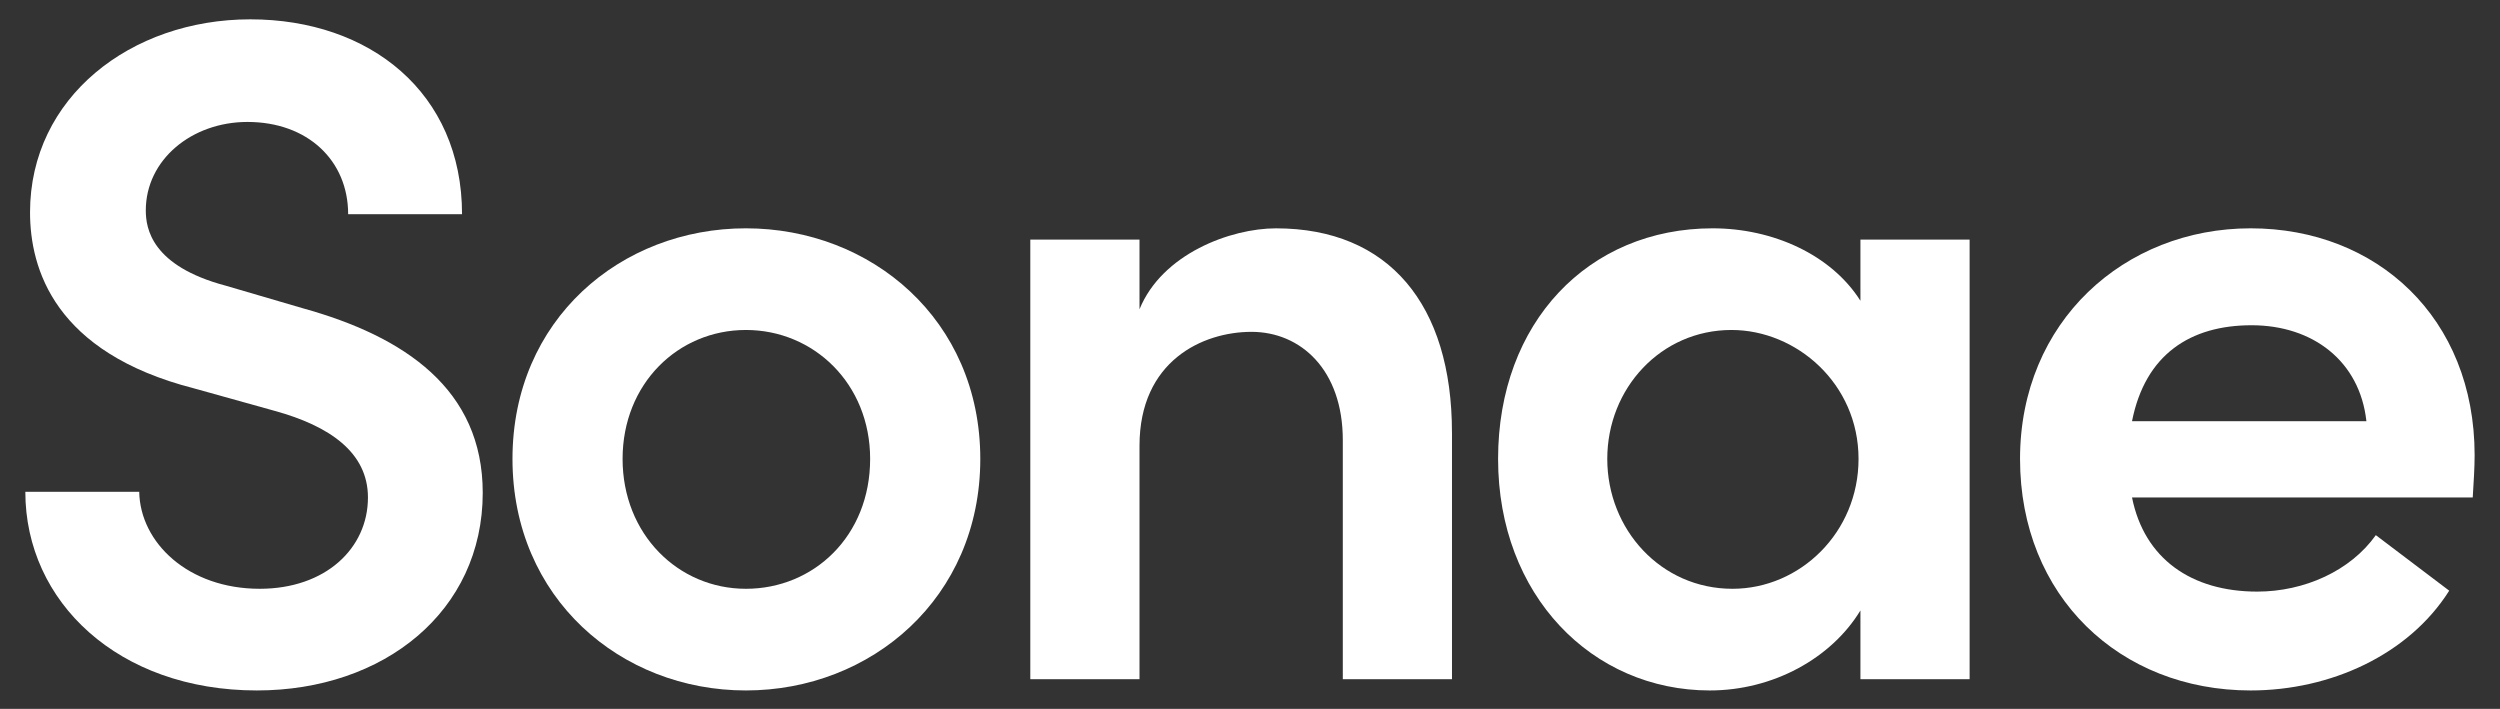 <?xml version="1.0" encoding="UTF-8"?>
<svg id="Capa_2" data-name="Capa 2" xmlns="http://www.w3.org/2000/svg" viewBox="0 0 1030.38 292.16">
  <rect x="0" y="0" width="1030.38" height="292.16" fill="#333333" stroke="none"/>
  <defs>
    <style>
      .cls-1 {
        fill: #fff;
        stroke-width: 0px;
      }
    </style>
  </defs>
  <path class="cls-1" d="m10.44,202.71h46.94c.38,20.95,20.17,39.96,49.66,39.96,27.14,0,44.61-16.68,44.61-37.63,0-18.62-15.9-29.49-38.4-35.69l-33.36-9.3C22.45,145.3,12.38,110.78,12.38,87.5,12.38,40.18,53.88,7.97,103.16,7.97s87.27,30.27,87.27,80.31h-46.94c0-22.12-16.68-38.02-41.51-38.02-22.88,0-41.89,15.51-41.89,36.46,0,7.38,2.32,22.89,32.96,31.03l31.82,9.32c41.9,11.63,74.09,33.36,74.09,76.03,0,48.87-40.73,81.47-93.09,81.47-57.03,0-95.43-36.47-95.43-81.86Z"/>
  <path class="cls-1" d="m211.22,189.14c0-57.41,44.61-95.04,96.2-95.04s96.61,37.63,96.61,95.04-45.01,95.43-96.61,95.43-96.2-38.02-96.2-95.43Zm147.41,0c0-31.03-23.27-53.14-51.2-53.14s-50.83,22.11-50.83,53.14,22.89,53.53,50.83,53.53,51.2-21.72,51.2-53.53Z"/>
  <path class="cls-1" d="m598.44,178.28v101.64h-45v-98.53c0-29.1-17.46-44.62-37.63-44.62s-46.16,12.02-46.16,46.95v96.2h-45.01V98.76h45.01v28.71c9.3-22.89,37.62-33.36,56.24-33.36,46.55,0,72.54,31.43,72.54,84.18Z"/>
  <path class="cls-1" d="m766.78,98.76h45v181.16h-45v-28.32c-12.02,19.78-36.08,32.97-62.07,32.97-48.5,0-87.27-39.18-87.27-95.43s37.24-95.04,88.43-95.04c24.83,0,48.89,10.87,60.91,29.86v-25.2Zm-.78,90.38c0-31.03-25.6-53.14-52.36-53.14-29.1,0-51.2,24.05-51.2,53.14s22.11,53.53,51.59,53.53c27.92,0,51.97-23.28,51.97-53.53Z"/>
  <path class="cls-1" d="m1019.15,205.04h-140.43c5.05,25.22,24.45,38.79,51.59,38.79,19.4,0,38.41-8.52,48.89-23.27l30.25,22.89c-16.67,26.38-48.87,41.12-81.85,41.12-53.92,0-95.04-38.79-95.04-95.43s43.06-95.04,95.04-95.04,92.32,36.85,92.32,93.5c0,5.04-.38,10.85-.78,17.45Zm-43.83-31.43c-2.72-24.83-22.12-39.56-47.33-39.56s-43.84,12.02-49.28,39.56h96.61Z"/>
</svg>